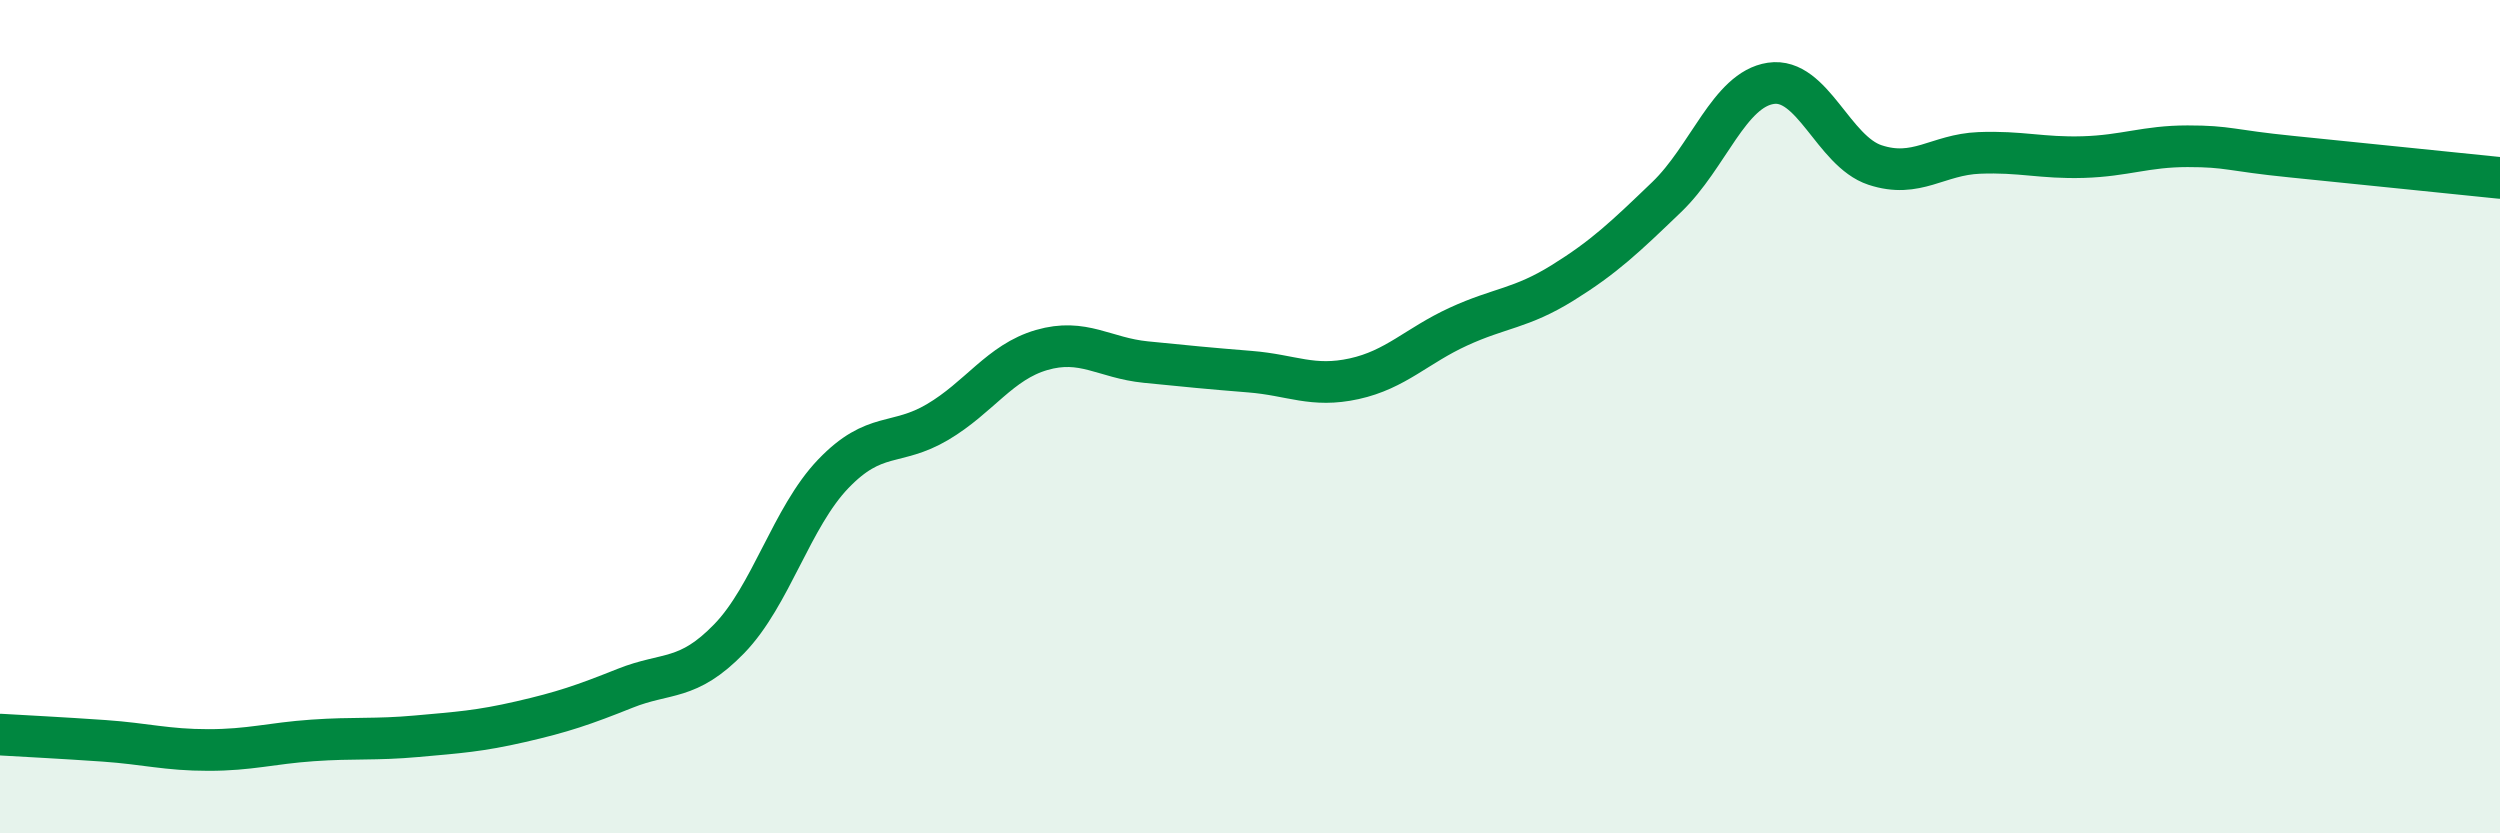 
    <svg width="60" height="20" viewBox="0 0 60 20" xmlns="http://www.w3.org/2000/svg">
      <path
        d="M 0,17.63 C 0.5,17.66 1.5,17.71 2.5,17.78 C 3.5,17.85 4,18 5,18 C 6,18 6.5,17.84 7.5,17.77 C 8.5,17.7 9,17.76 10,17.67 C 11,17.58 11.5,17.55 12.5,17.32 C 13.5,17.09 14,16.92 15,16.52 C 16,16.12 16.5,16.36 17.5,15.33 C 18.5,14.3 19,12.41 20,11.37 C 21,10.33 21.5,10.72 22.5,10.13 C 23.5,9.54 24,8.69 25,8.4 C 26,8.11 26.5,8.59 27.5,8.69 C 28.5,8.79 29,8.84 30,8.92 C 31,9 31.5,9.31 32.5,9.09 C 33.5,8.87 34,8.3 35,7.84 C 36,7.38 36.5,7.41 37.5,6.79 C 38.5,6.17 39,5.69 40,4.73 C 41,3.77 41.5,2.15 42.5,2 C 43.5,1.85 44,3.63 45,3.96 C 46,4.29 46.5,3.71 47.5,3.67 C 48.5,3.63 49,3.8 50,3.77 C 51,3.74 51.5,3.51 52.5,3.51 C 53.5,3.51 53.5,3.61 55,3.76 C 56.5,3.91 59,4.17 60,4.27L60 20L0 20Z"
        fill="#008740"
        opacity="0.1"
        stroke-linecap="round"
        stroke-linejoin="round"
      />
      <path
        d="M 0,17.63 C 0.5,17.66 1.5,17.71 2.5,17.78 C 3.5,17.85 4,18 5,18 C 6,18 6.5,17.84 7.5,17.77 C 8.5,17.7 9,17.76 10,17.67 C 11,17.58 11.5,17.55 12.5,17.32 C 13.5,17.09 14,16.92 15,16.52 C 16,16.12 16.5,16.36 17.5,15.33 C 18.5,14.3 19,12.41 20,11.37 C 21,10.33 21.5,10.72 22.5,10.13 C 23.5,9.54 24,8.69 25,8.4 C 26,8.11 26.5,8.59 27.5,8.69 C 28.5,8.79 29,8.84 30,8.92 C 31,9 31.5,9.31 32.5,9.09 C 33.5,8.87 34,8.3 35,7.84 C 36,7.38 36.5,7.41 37.5,6.79 C 38.5,6.17 39,5.69 40,4.73 C 41,3.77 41.5,2.15 42.5,2 C 43.5,1.85 44,3.63 45,3.96 C 46,4.29 46.5,3.71 47.5,3.67 C 48.5,3.63 49,3.8 50,3.77 C 51,3.74 51.5,3.51 52.5,3.51 C 53.5,3.51 53.5,3.61 55,3.76 C 56.5,3.91 59,4.17 60,4.27"
        stroke="#008740"
        stroke-width="1"
        fill="none"
        stroke-linecap="round"
        stroke-linejoin="round"
      />
    </svg>
  